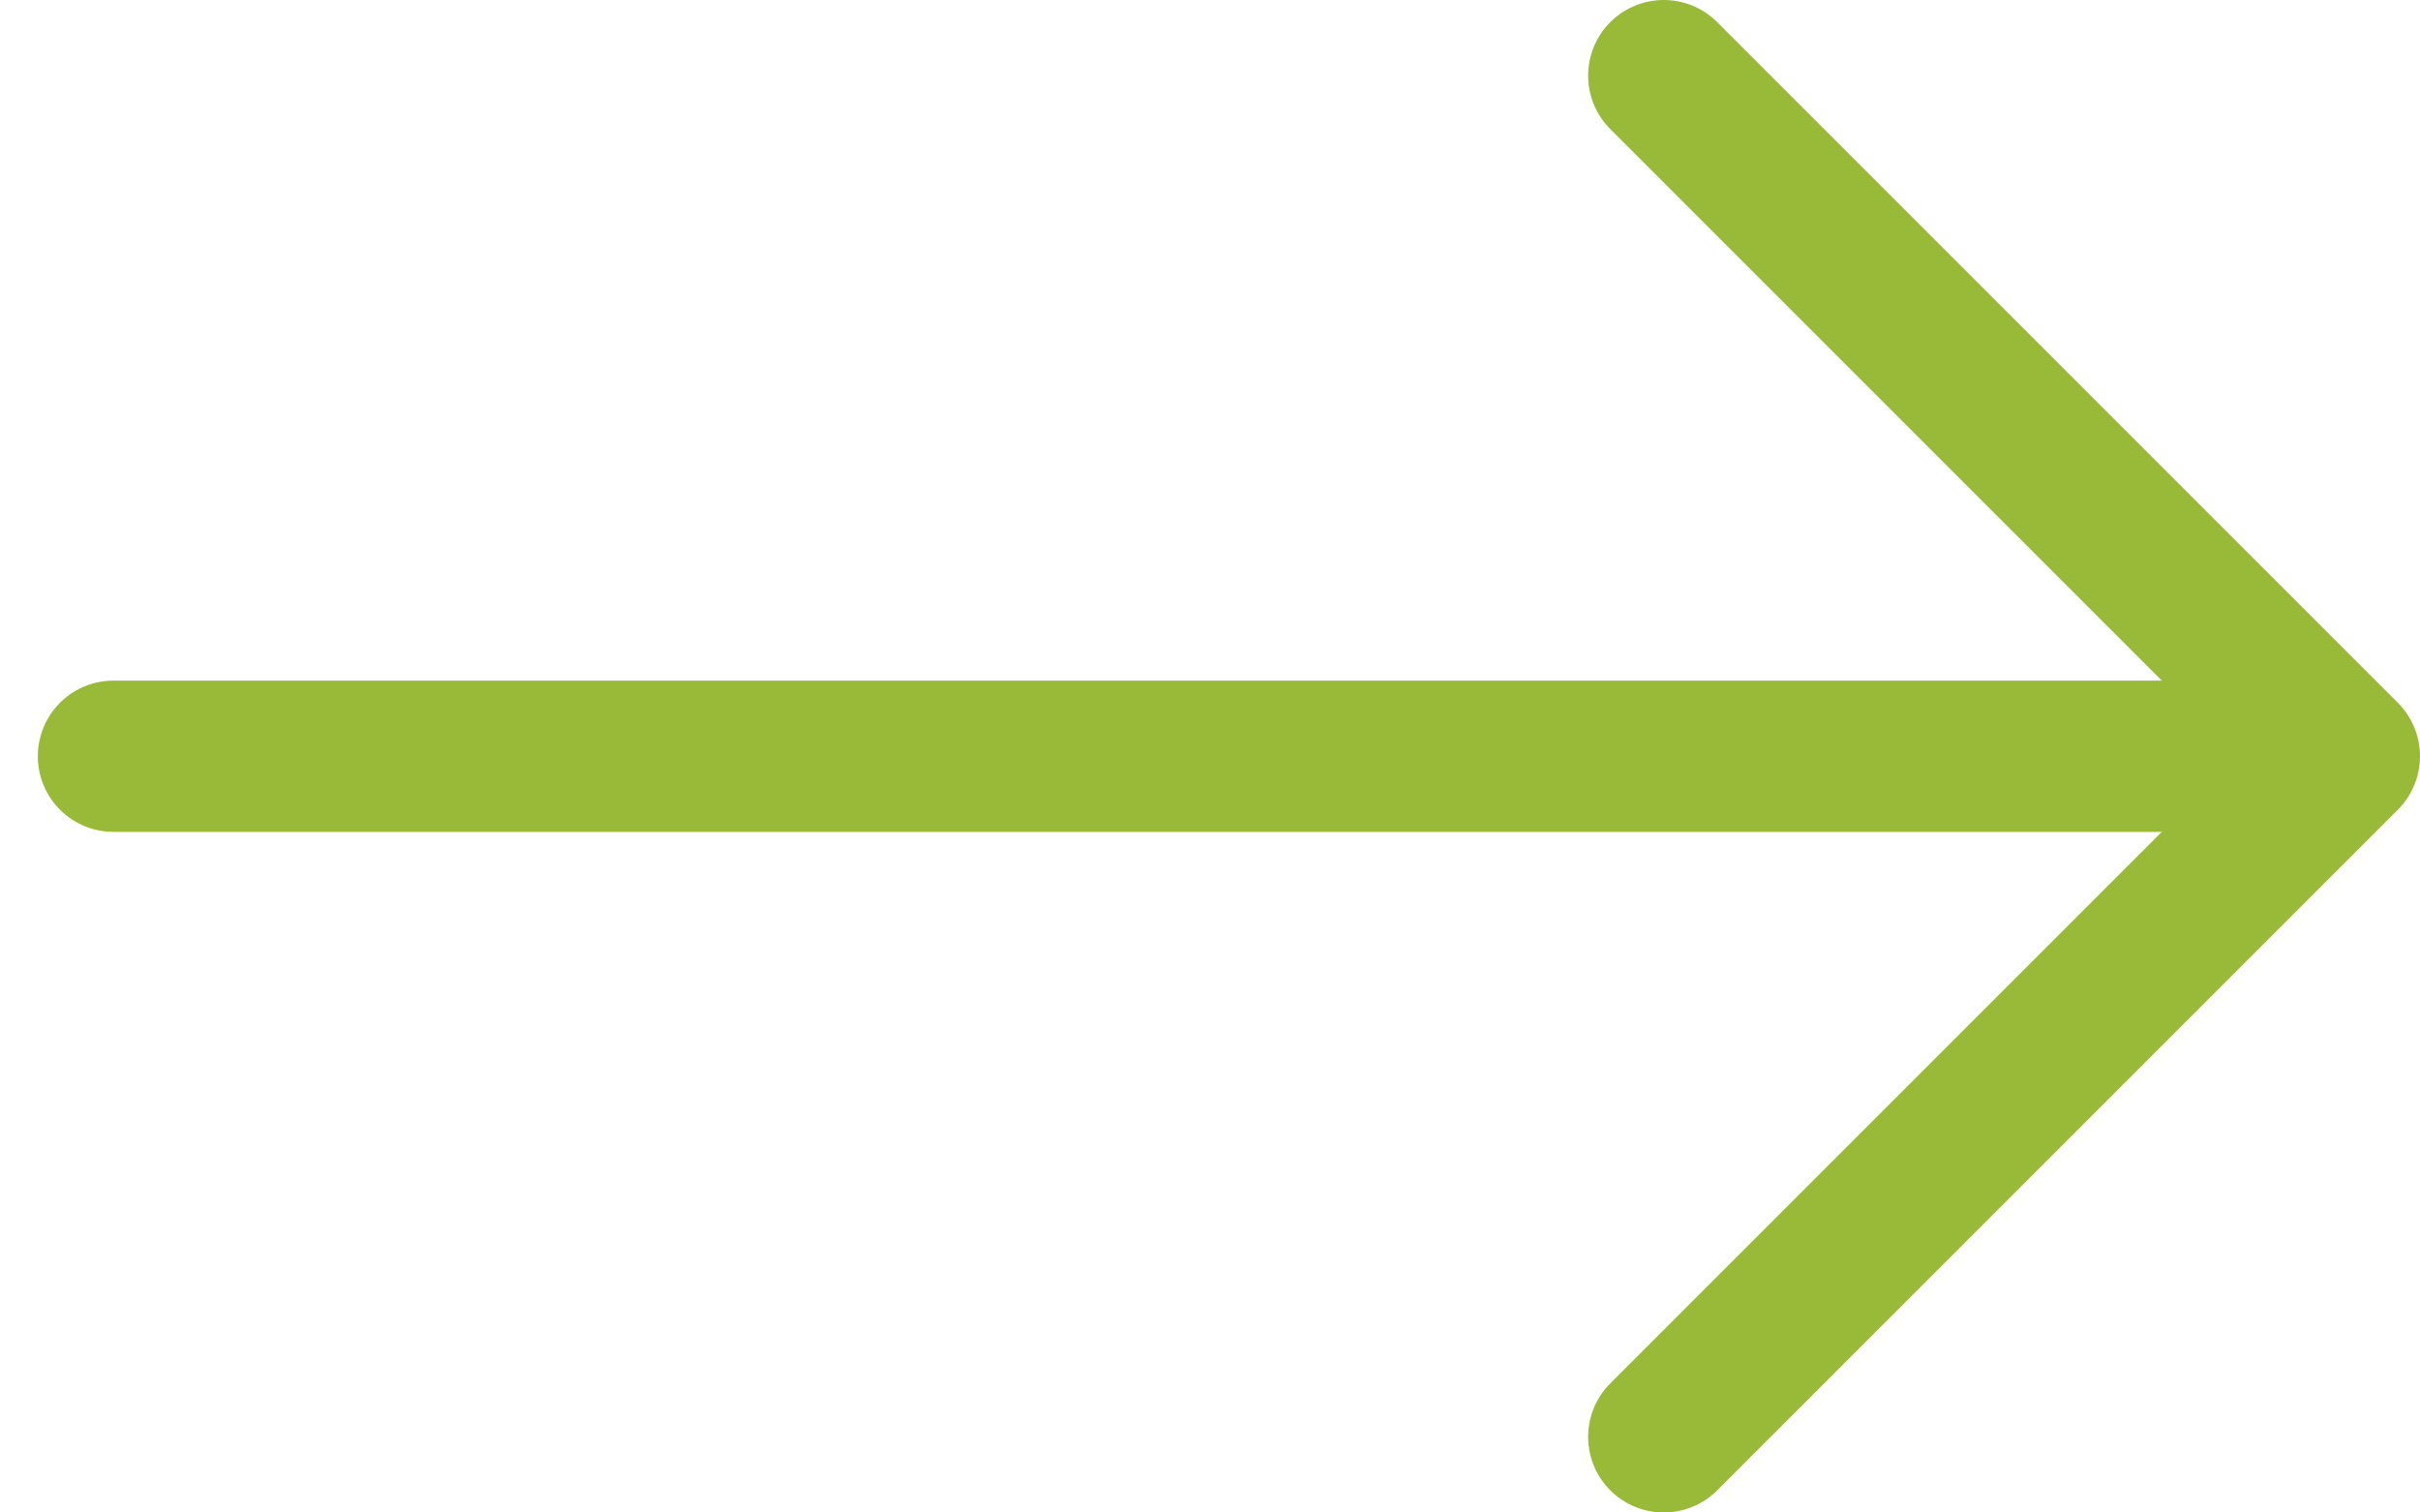 <svg width="32" height="20" viewBox="0 0 32 20" fill="none" xmlns="http://www.w3.org/2000/svg">
<path d="M1.5 10L30.5 10" stroke="#98BA38" stroke-width="2" stroke-linecap="round" stroke-linejoin="round"/>
<path d="M22 1L31 10L22 19" stroke="#98BA38" stroke-width="2" stroke-linecap="round" stroke-linejoin="round"/>
</svg>
